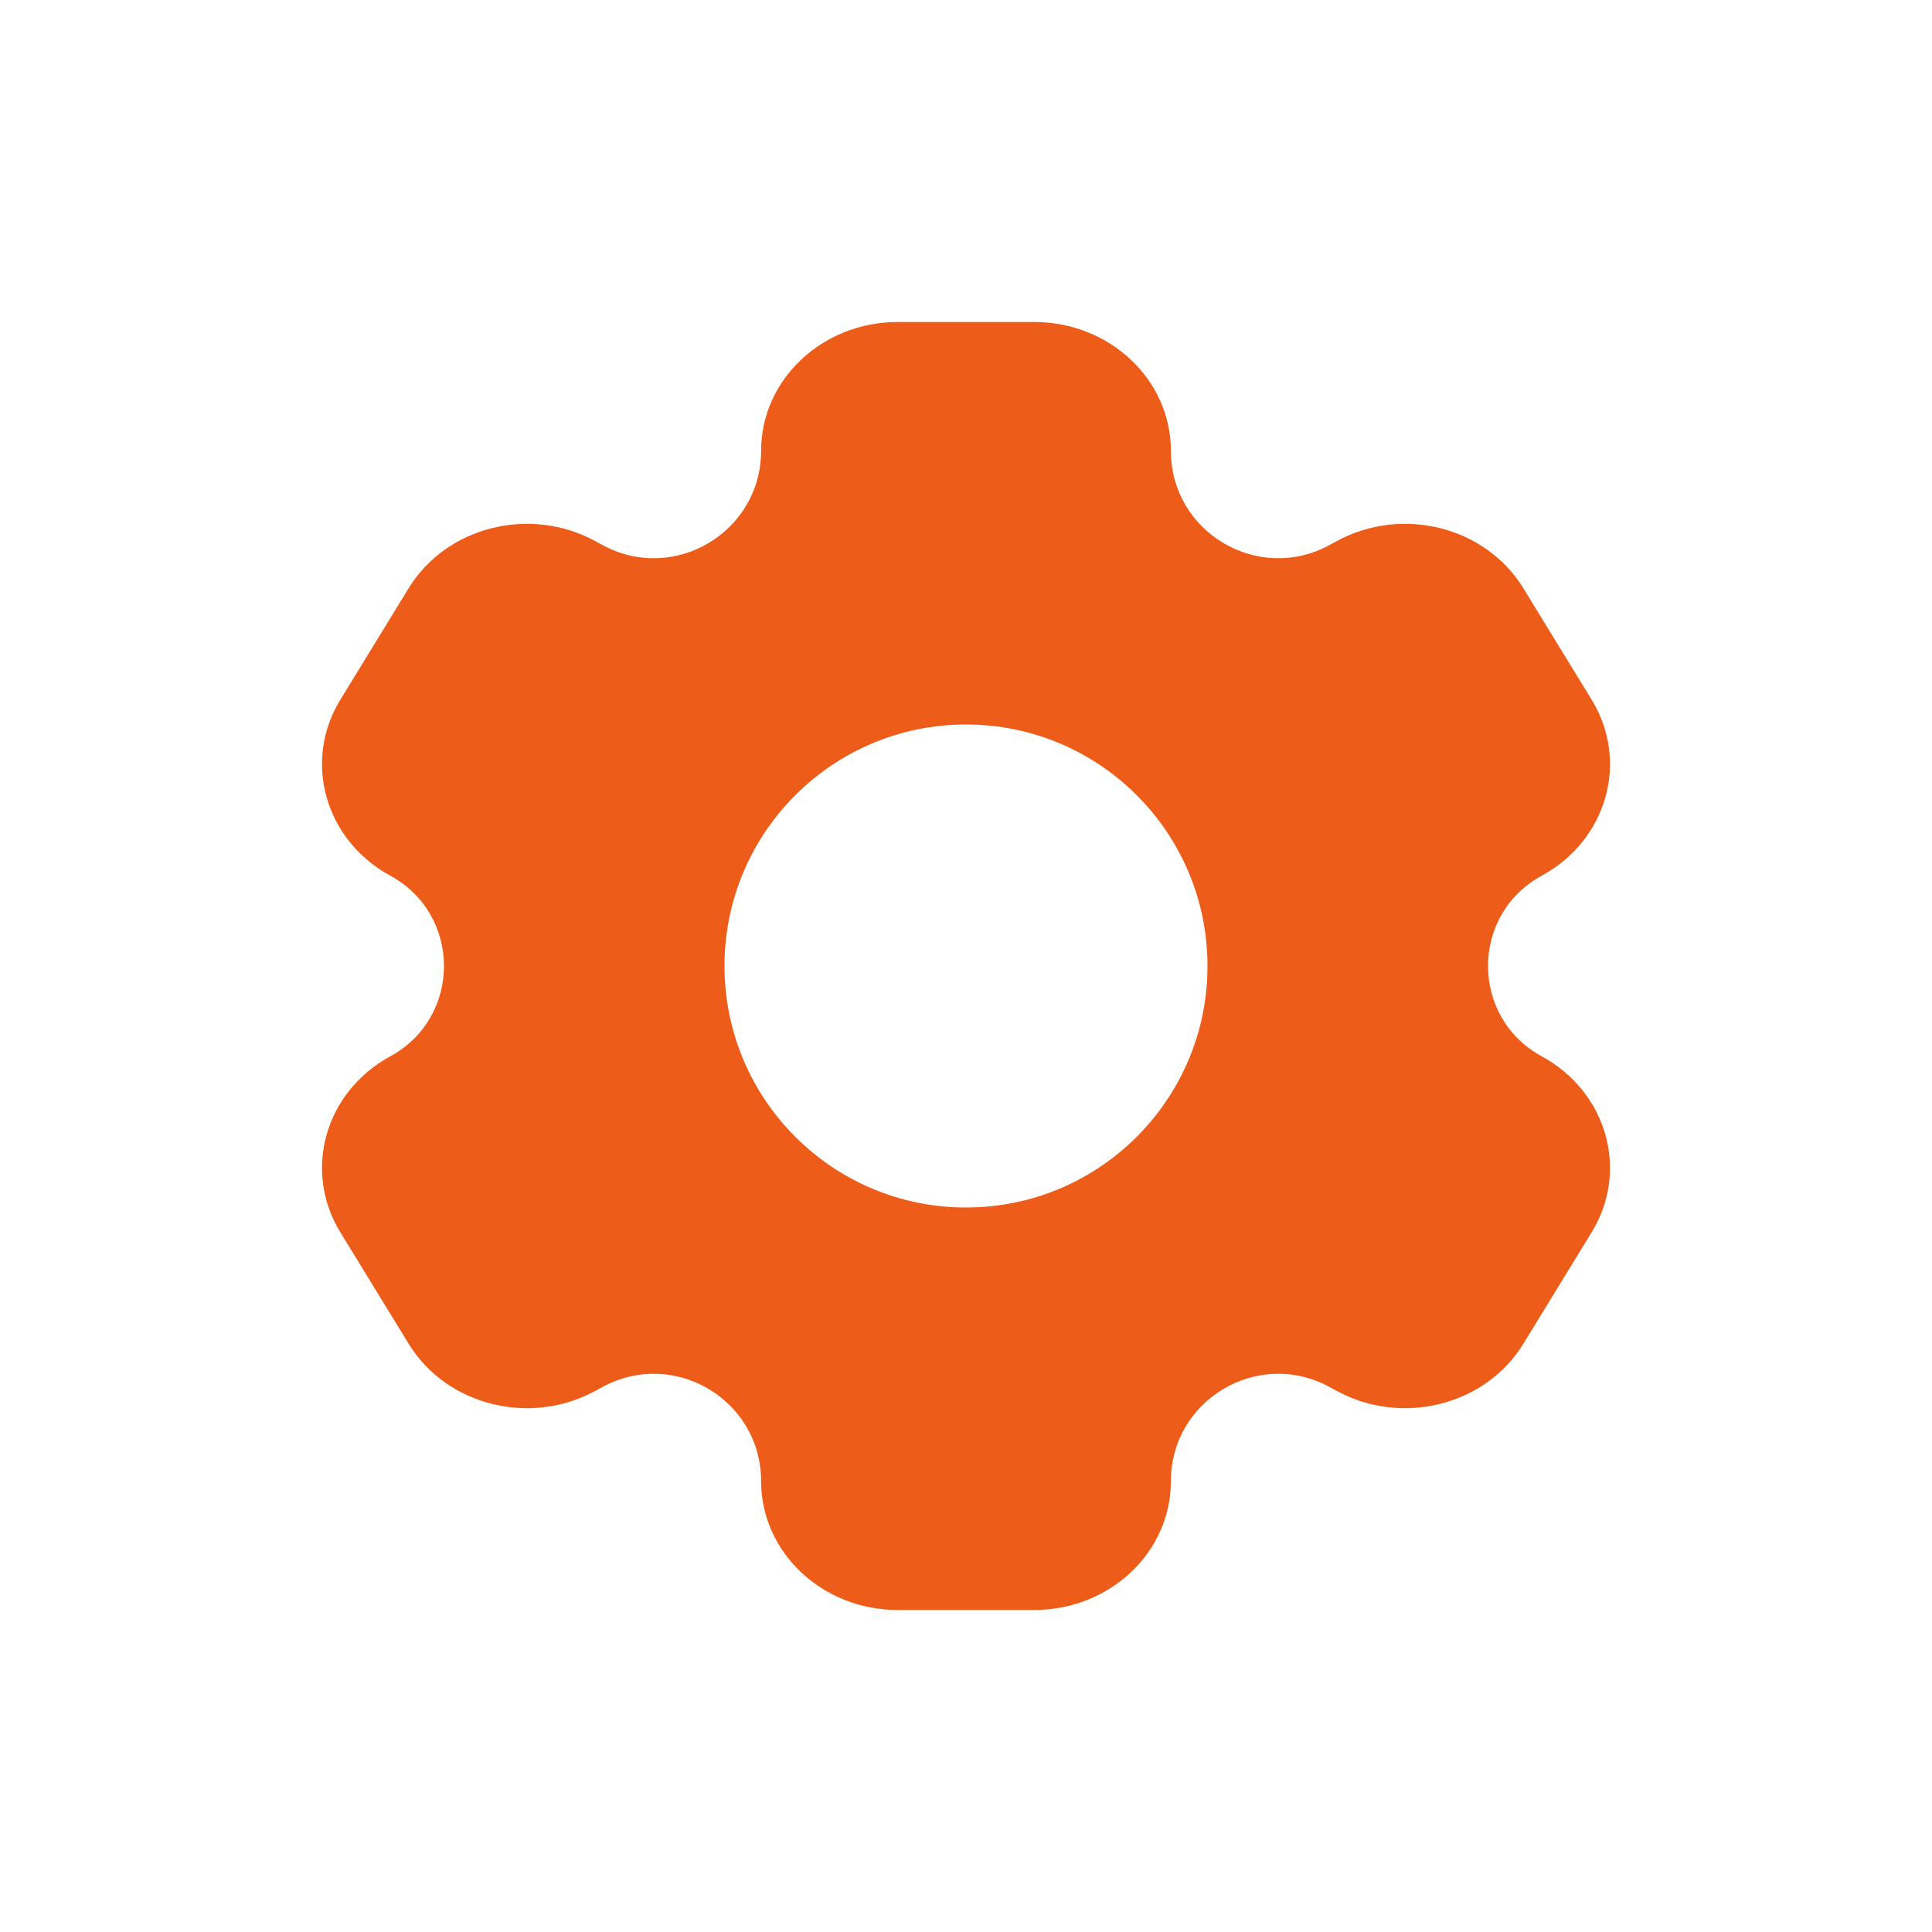<svg width="55" height="55" viewBox="0 0 55 55" fill="none" xmlns="http://www.w3.org/2000/svg">
<path fill-rule="evenodd" clip-rule="evenodd" d="M25.555 9.167H29.444C31.592 9.167 33.333 10.808 33.333 12.833C33.333 15.151 35.813 16.624 37.848 15.516L38.055 15.404C39.915 14.391 42.293 14.992 43.367 16.746L45.312 19.921C46.386 21.675 45.748 23.917 43.888 24.93C41.852 26.038 41.852 28.962 43.888 30.07C45.748 31.083 46.386 33.325 45.312 35.079L43.367 38.254C42.293 40.008 39.915 40.609 38.055 39.597L37.848 39.484C35.813 38.376 33.333 39.849 33.333 42.167C33.333 44.192 31.592 45.833 29.444 45.833H25.555C23.408 45.833 21.667 44.192 21.667 42.167C21.667 39.849 19.187 38.376 17.152 39.484L16.945 39.597C15.085 40.609 12.707 40.008 11.633 38.254L9.688 35.079C8.614 33.325 9.252 31.083 11.112 30.07C13.148 28.962 13.148 26.038 11.112 24.93C9.252 23.917 8.614 21.675 9.688 19.921L11.633 16.746C12.707 14.992 15.085 14.391 16.945 15.404L17.152 15.516C19.187 16.624 21.667 15.151 21.667 12.833C21.667 10.808 23.408 9.167 25.555 9.167ZM27.5 34.375C31.297 34.375 34.375 31.297 34.375 27.5C34.375 23.703 31.297 20.625 27.5 20.625C23.703 20.625 20.625 23.703 20.625 27.5C20.625 31.297 23.703 34.375 27.5 34.375Z" fill="#ED5C18"/>
</svg>
